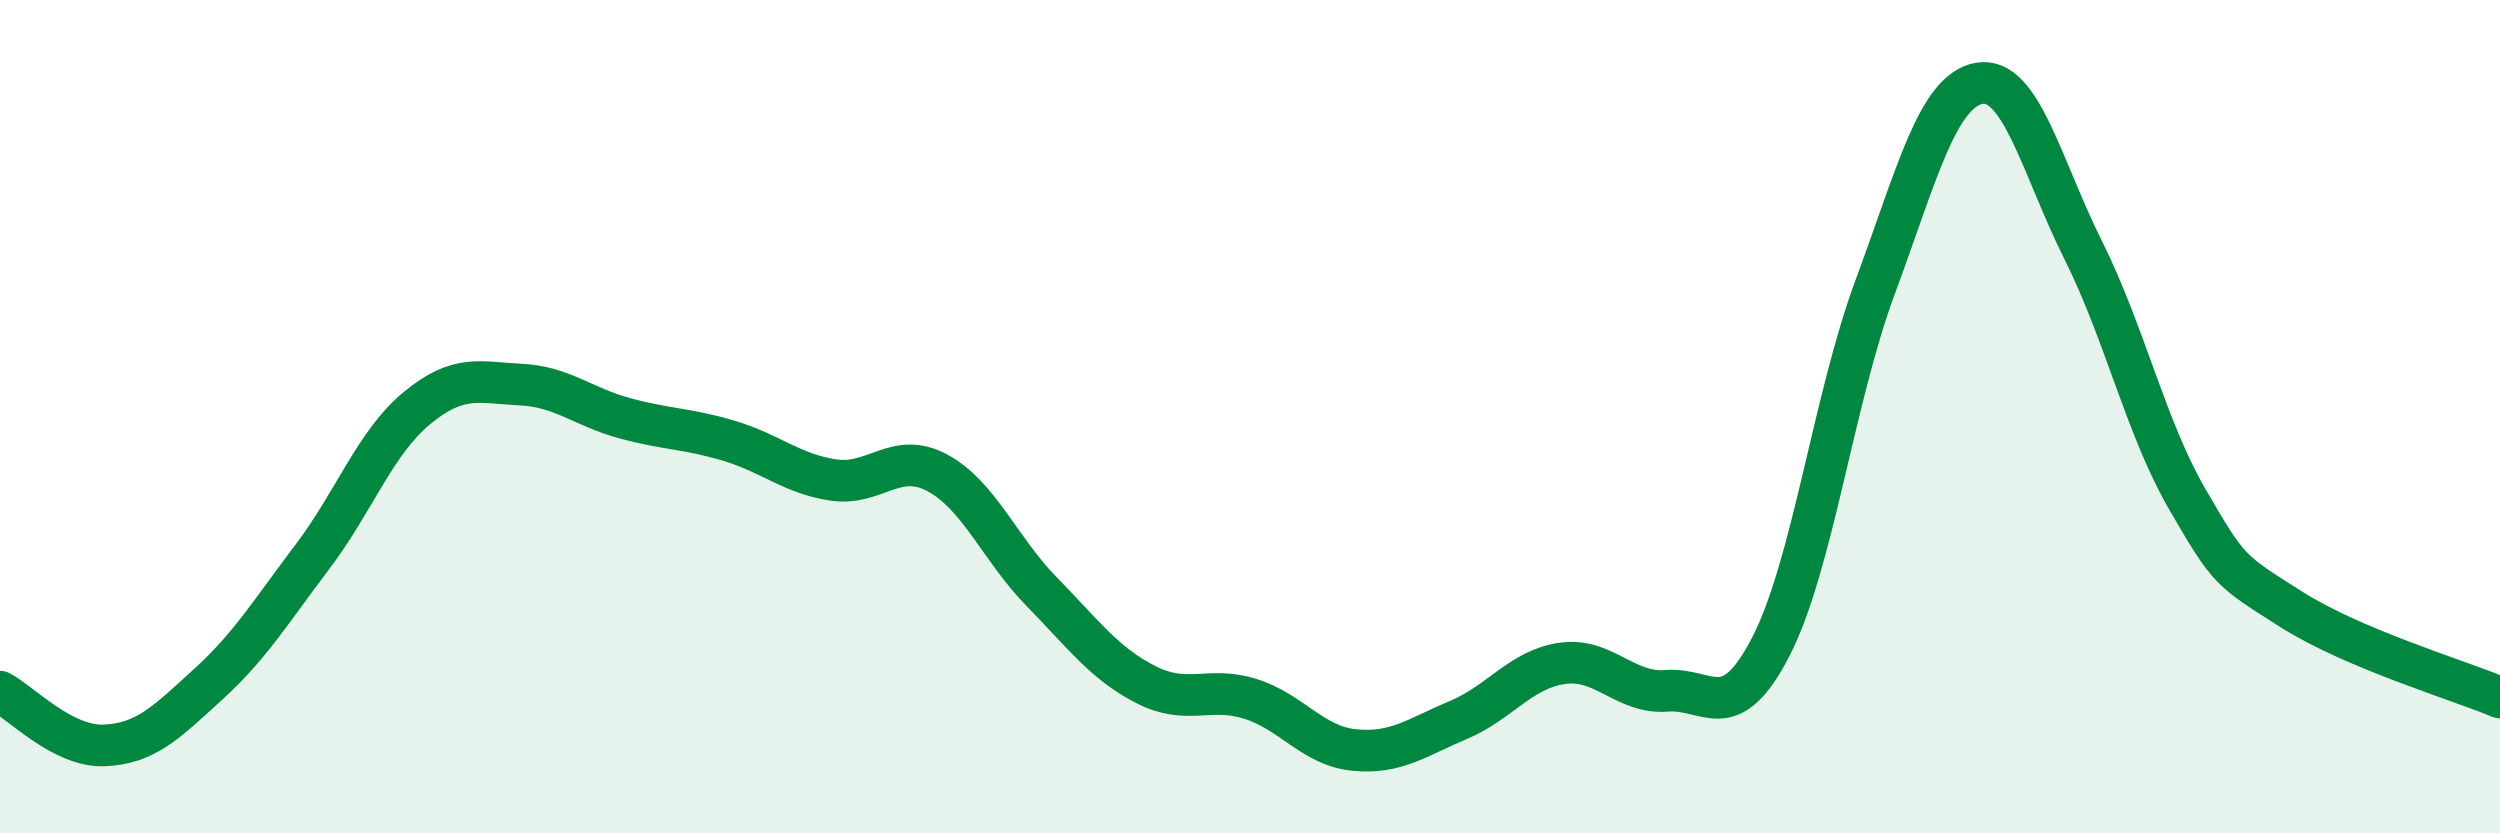 
    <svg width="60" height="20" viewBox="0 0 60 20" xmlns="http://www.w3.org/2000/svg">
      <path
        d="M 0,16.6 C 0.5,16.86 1.5,17.93 2.5,17.89 C 3.5,17.85 4,17.33 5,16.42 C 6,15.51 6.5,14.68 7.5,13.36 C 8.5,12.04 9,10.63 10,9.8 C 11,8.97 11.5,9.18 12.5,9.23 C 13.5,9.28 14,9.77 15,10.04 C 16,10.31 16.5,10.28 17.5,10.58 C 18.5,10.88 19,11.37 20,11.52 C 21,11.67 21.5,10.81 22.5,11.35 C 23.5,11.89 24,13.18 25,14.2 C 26,15.22 26.5,15.92 27.5,16.43 C 28.5,16.94 29,16.46 30,16.77 C 31,17.08 31.5,17.9 32.5,18 C 33.5,18.1 34,17.7 35,17.28 C 36,16.86 36.5,16.06 37.5,15.92 C 38.5,15.78 39,16.66 40,16.58 C 41,16.5 41.5,17.46 42.5,15.52 C 43.5,13.58 44,9.6 45,6.9 C 46,4.2 46.5,2.18 47.5,2 C 48.5,1.82 49,4.01 50,6.01 C 51,8.01 51.5,10.27 52.5,11.99 C 53.5,13.71 53.5,13.68 55,14.63 C 56.5,15.58 59,16.32 60,16.74L60 20L0 20Z"
        fill="#008740"
        opacity="0.1"
        stroke-linecap="round"
        stroke-linejoin="round"
      />
      <path
        d="M 0,16.6 C 0.5,16.86 1.5,17.93 2.5,17.89 C 3.5,17.85 4,17.33 5,16.42 C 6,15.51 6.5,14.68 7.5,13.36 C 8.5,12.04 9,10.63 10,9.8 C 11,8.97 11.5,9.18 12.5,9.23 C 13.5,9.28 14,9.77 15,10.04 C 16,10.31 16.5,10.28 17.5,10.58 C 18.5,10.88 19,11.37 20,11.52 C 21,11.67 21.5,10.81 22.5,11.35 C 23.5,11.89 24,13.18 25,14.2 C 26,15.22 26.5,15.92 27.5,16.43 C 28.5,16.94 29,16.46 30,16.77 C 31,17.08 31.5,17.9 32.5,18 C 33.5,18.1 34,17.7 35,17.28 C 36,16.86 36.5,16.06 37.5,15.92 C 38.5,15.78 39,16.66 40,16.58 C 41,16.5 41.5,17.46 42.5,15.52 C 43.5,13.58 44,9.6 45,6.9 C 46,4.2 46.5,2.18 47.5,2 C 48.5,1.82 49,4.01 50,6.01 C 51,8.01 51.5,10.27 52.5,11.99 C 53.5,13.71 53.5,13.68 55,14.63 C 56.5,15.58 59,16.32 60,16.74"
        stroke="#008740"
        stroke-width="1"
        fill="none"
        stroke-linecap="round"
        stroke-linejoin="round"
      />
    </svg>
  